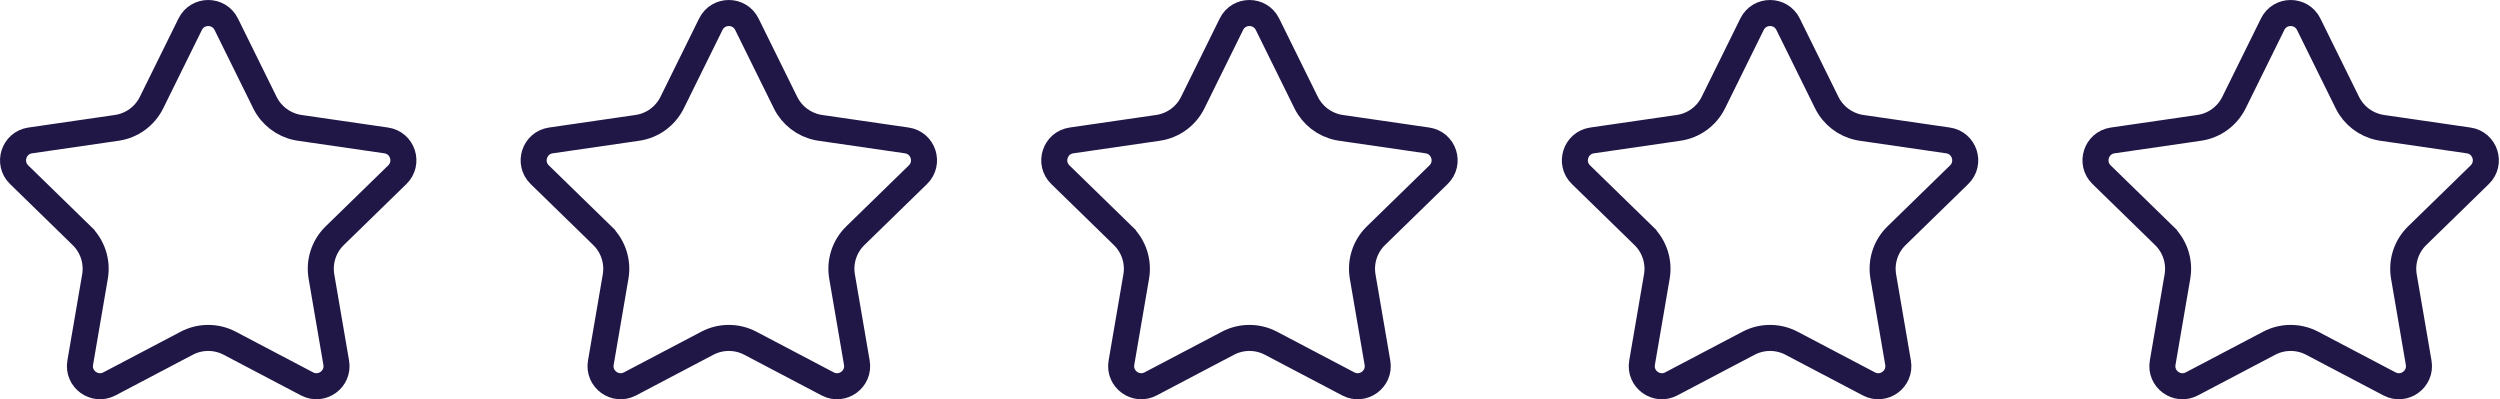 <svg width="288" height="46" viewBox="0 0 288 46" fill="none" xmlns="http://www.w3.org/2000/svg">
<path d="M21.911 2.79C22.76 1.07 25.214 1.07 26.064 2.79L30.52 11.821C31.246 13.292 32.606 14.339 34.2 14.672L34.522 14.729L44.488 16.177C46.387 16.453 47.145 18.786 45.772 20.125L38.56 27.154C37.307 28.375 36.736 30.135 37.031 31.859L38.733 41.785C39.058 43.676 37.073 45.118 35.375 44.226L26.46 39.539C24.912 38.725 23.062 38.725 21.514 39.539L12.6 44.226C10.902 45.118 8.917 43.676 9.241 41.785L10.943 31.859C11.239 30.135 10.668 28.376 9.415 27.155V27.154L2.203 20.125C0.83 18.786 1.588 16.453 3.486 16.177L13.453 14.729C15.184 14.478 16.68 13.39 17.454 11.821L21.911 2.79Z" stroke="#201747" stroke-width="3"/>
<path d="M81.886 2.79C82.735 1.07 85.189 1.07 86.038 2.79L90.495 11.821C91.221 13.292 92.581 14.339 94.175 14.672L94.496 14.729L104.463 16.177C106.362 16.453 107.119 18.786 105.746 20.125L98.534 27.154C97.281 28.375 96.71 30.135 97.006 31.859L98.708 41.785C99.032 43.676 97.048 45.118 95.35 44.226L86.435 39.539C84.886 38.725 83.036 38.725 81.488 39.539L72.574 44.226C70.876 45.118 68.891 43.676 69.216 41.785L70.918 31.859C71.214 30.135 70.642 28.376 69.39 27.155V27.154L62.178 20.125C60.804 18.786 61.562 16.453 63.461 16.177L73.428 14.729C75.159 14.478 76.655 13.39 77.429 11.821L81.886 2.79Z" stroke="#201747" stroke-width="3"/>
<path d="M141.86 2.79C142.709 1.07 145.163 1.07 146.012 2.79L150.469 11.821C151.195 13.292 152.555 14.339 154.149 14.672L154.47 14.729L164.437 16.177C166.336 16.453 167.094 18.786 165.72 20.125L158.508 27.154C157.255 28.375 156.684 30.135 156.98 31.859L158.682 41.785C159.007 43.676 157.022 45.118 155.324 44.226L146.409 39.539C144.861 38.725 143.01 38.725 141.462 39.539L132.548 44.226C130.85 45.118 128.866 43.676 129.19 41.785L130.892 31.859C131.188 30.135 130.616 28.376 129.364 27.155V27.154L122.152 20.125C120.778 18.786 121.536 16.453 123.435 16.177L133.402 14.729C135.133 14.478 136.629 13.39 137.403 11.821L141.86 2.79Z" stroke="#201747" stroke-width="3"/>
<path d="M201.834 2.79C202.684 1.07 205.138 1.07 205.987 2.79L210.444 11.821C211.17 13.292 212.53 14.339 214.124 14.672L214.445 14.729L224.412 16.177C226.31 16.453 227.068 18.786 225.695 20.125L218.483 27.154C217.23 28.375 216.659 30.135 216.955 31.859L218.657 41.785C218.981 43.676 216.996 45.118 215.298 44.226L206.383 39.539C204.835 38.725 202.985 38.725 201.437 39.539L192.523 44.226C190.825 45.118 188.84 43.676 189.165 41.785L190.867 31.859C191.163 30.135 190.591 28.376 189.338 27.155V27.154L182.126 20.125C180.753 18.786 181.511 16.453 183.41 16.177L193.376 14.729C195.107 14.478 196.603 13.39 197.377 11.821L201.834 2.79Z" stroke="#201747" stroke-width="3"/>
<path d="M261.809 2.79C262.658 1.07 265.112 1.07 265.961 2.79L270.418 11.821C271.144 13.292 272.504 14.339 274.098 14.672L274.419 14.729L284.386 16.177C286.284 16.453 287.042 18.786 285.669 20.125L278.457 27.154C277.204 28.375 276.633 30.135 276.929 31.859L278.631 41.785C278.955 43.676 276.97 45.118 275.272 44.226L266.357 39.539C264.809 38.725 262.959 38.725 261.411 39.539L252.497 44.226C250.799 45.118 248.814 43.676 249.139 41.785L250.841 31.859C251.137 30.135 250.565 28.376 249.312 27.155V27.154L242.101 20.125C240.727 18.786 241.485 16.453 243.384 16.177L253.351 14.729C255.082 14.478 256.578 13.39 257.352 11.821L261.809 2.79Z" stroke="#201747" stroke-width="3"/>
</svg>
